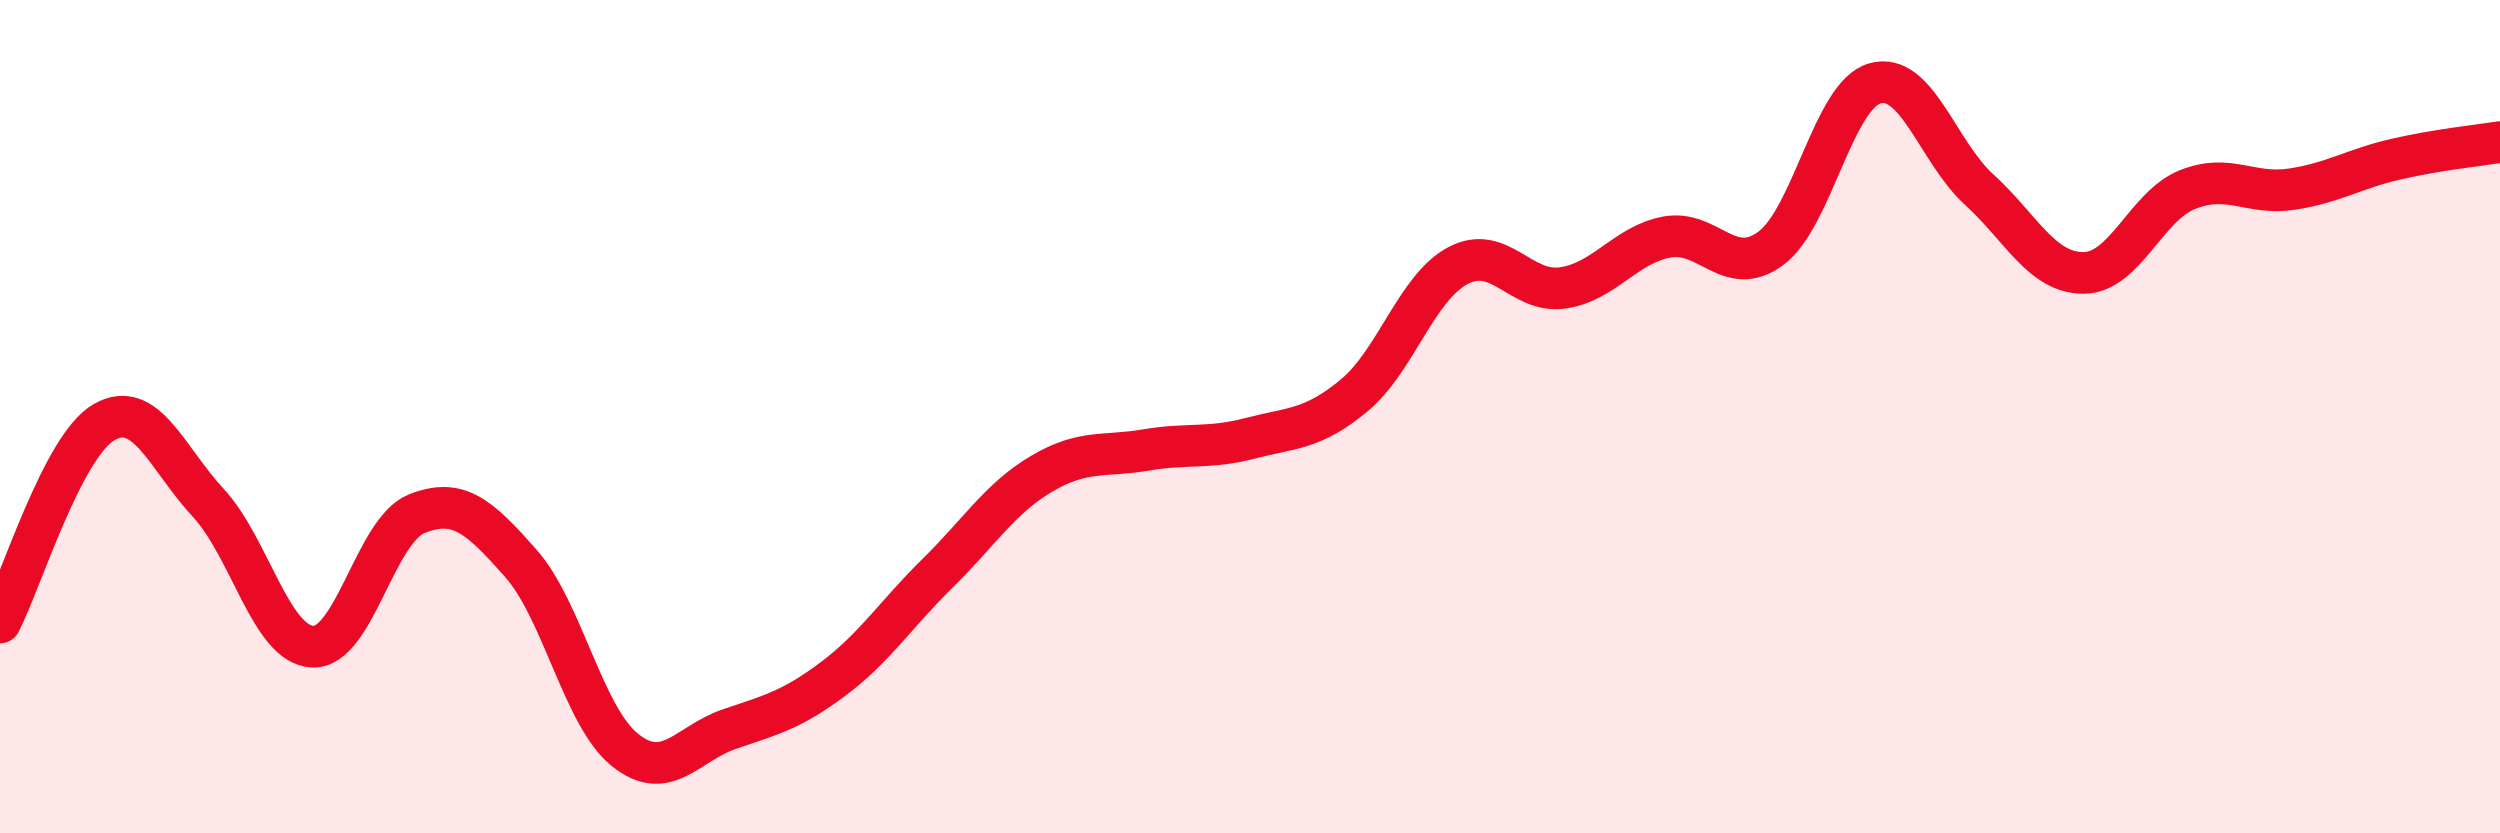 
    <svg width="60" height="20" viewBox="0 0 60 20" xmlns="http://www.w3.org/2000/svg">
      <path
        d="M 0,14.94 C 0.5,13.98 1.5,10.7 2.5,10.13 C 3.5,9.56 4,10.99 5,12.07 C 6,13.15 6.5,15.47 7.5,15.52 C 8.5,15.57 9,12.73 10,12.33 C 11,11.93 11.5,12.39 12.5,13.52 C 13.5,14.65 14,17.2 15,18 C 16,18.8 16.5,17.84 17.5,17.5 C 18.5,17.16 19,17.04 20,16.29 C 21,15.54 21.5,14.74 22.5,13.76 C 23.5,12.78 24,11.96 25,11.37 C 26,10.78 26.5,10.97 27.5,10.8 C 28.5,10.63 29,10.78 30,10.52 C 31,10.26 31.5,10.32 32.5,9.49 C 33.5,8.66 34,6.89 35,6.37 C 36,5.85 36.5,7.05 37.5,6.91 C 38.5,6.77 39,5.88 40,5.69 C 41,5.5 41.5,6.7 42.5,5.96 C 43.5,5.22 44,2.28 45,2 C 46,1.72 46.5,3.64 47.5,4.55 C 48.5,5.46 49,6.55 50,6.55 C 51,6.55 51.5,4.95 52.5,4.55 C 53.5,4.15 54,4.69 55,4.54 C 56,4.39 56.5,4.05 57.5,3.82 C 58.5,3.59 59.5,3.49 60,3.41L60 20L0 20Z"
        fill="#EB0A25"
        opacity="0.1"
        stroke-linecap="round"
        stroke-linejoin="round"
      />
      <path
        d="M 0,14.94 C 0.5,13.98 1.5,10.7 2.5,10.13 C 3.5,9.56 4,10.99 5,12.07 C 6,13.15 6.5,15.47 7.5,15.52 C 8.5,15.57 9,12.73 10,12.33 C 11,11.93 11.5,12.39 12.5,13.52 C 13.5,14.65 14,17.2 15,18 C 16,18.8 16.5,17.84 17.5,17.5 C 18.5,17.16 19,17.04 20,16.29 C 21,15.54 21.5,14.74 22.5,13.76 C 23.5,12.78 24,11.96 25,11.37 C 26,10.78 26.5,10.97 27.5,10.8 C 28.5,10.63 29,10.78 30,10.52 C 31,10.26 31.5,10.32 32.5,9.49 C 33.5,8.66 34,6.89 35,6.37 C 36,5.85 36.5,7.05 37.5,6.91 C 38.5,6.77 39,5.88 40,5.69 C 41,5.5 41.5,6.7 42.5,5.96 C 43.5,5.22 44,2.28 45,2 C 46,1.72 46.5,3.64 47.5,4.55 C 48.5,5.46 49,6.55 50,6.55 C 51,6.55 51.5,4.95 52.5,4.55 C 53.5,4.15 54,4.69 55,4.54 C 56,4.39 56.5,4.05 57.5,3.82 C 58.5,3.59 59.5,3.49 60,3.41"
        stroke="#EB0A25"
        stroke-width="1"
        fill="none"
        stroke-linecap="round"
        stroke-linejoin="round"
      />
    </svg>
  